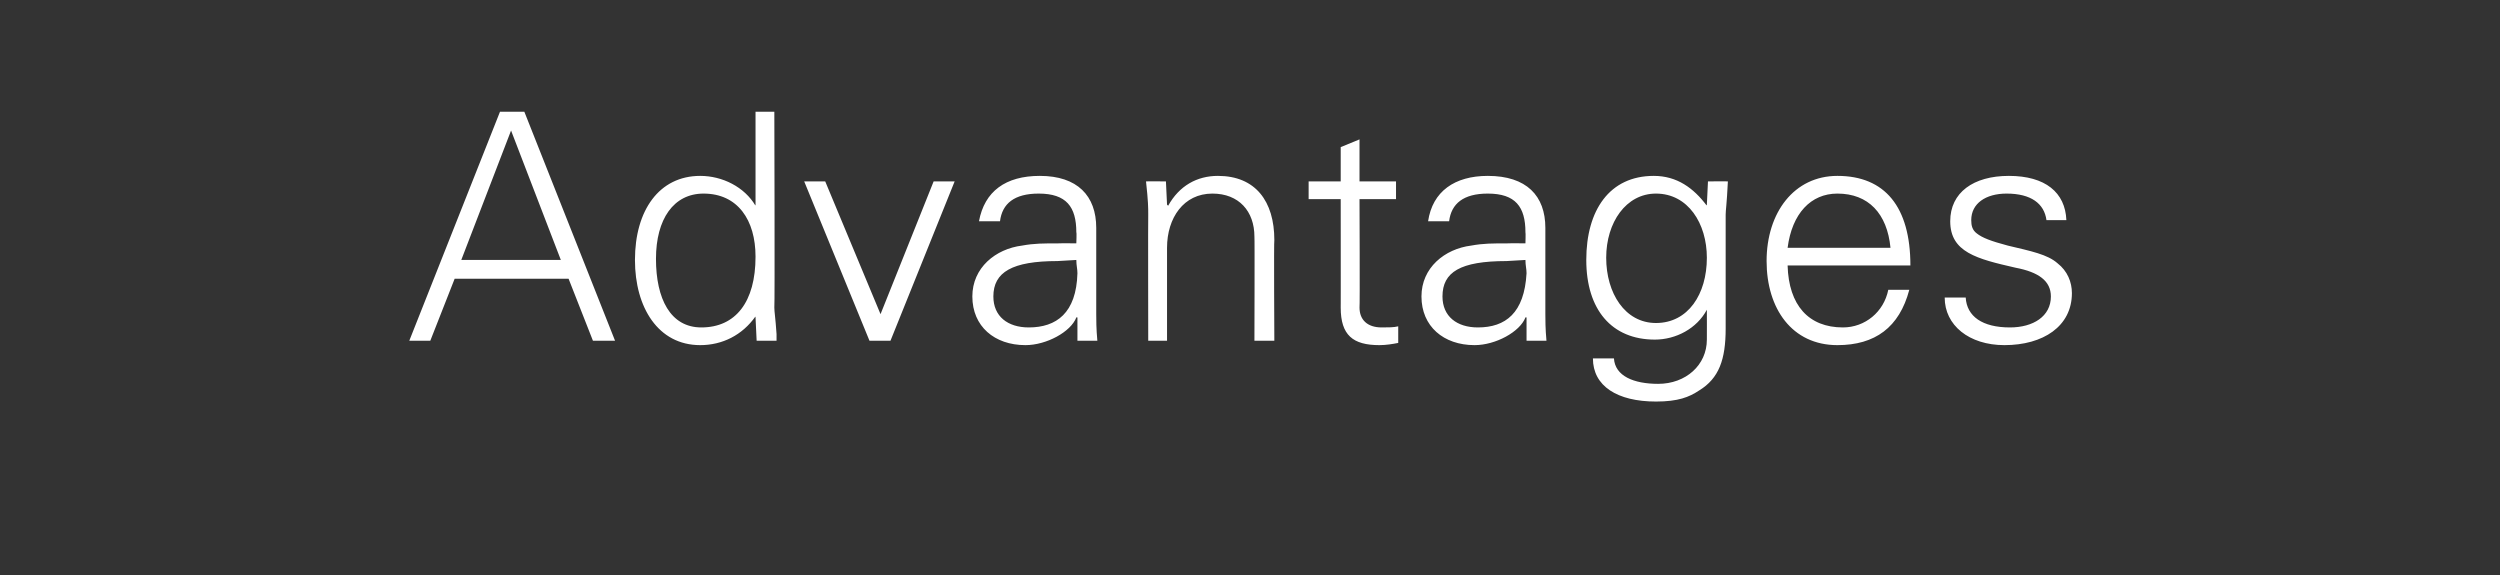 <?xml version="1.0" standalone="no"?><!DOCTYPE svg PUBLIC "-//W3C//DTD SVG 1.1//EN" "http://www.w3.org/Graphics/SVG/1.1/DTD/svg11.dtd"><svg xmlns="http://www.w3.org/2000/svg" version="1.1" width="226px" height="52px" viewBox="0 -10 226 52" style="top:-10px"><rect x="0" y="-10" width="226" height="52" fill="#333333" stroke="none"/>  <desc>Advantages</desc>  <defs/>  <g id="Polygon378266">    <path d="M 47.4 0.1 L 55.6 20.8 L 53.6 20.8 L 51.4 15.2 L 41.1 15.2 L 38.9 20.8 L 37 20.8 L 45.2 0.1 L 47.4 0.1 Z M 41.7 13.5 L 50.7 13.5 L 46.2 1.8 L 41.7 13.5 Z M 68.3 0.1 L 70 0.1 C 70 0.1 70.05 17.75 70 17.8 C 70 18.2 70.1 18.7 70.2 20.2 C 70.2 20.4 70.2 20.5 70.2 20.8 C 70.19 20.8 68.4 20.8 68.4 20.8 L 68.3 18.7 C 68.3 18.7 68.27 18.56 68.3 18.6 C 67.1 20.3 65.3 21.2 63.3 21.2 C 59.5 21.2 57.4 17.8 57.4 13.5 C 57.4 9 59.6 5.9 63.3 5.9 C 65.3 5.9 67.3 6.9 68.3 8.6 C 68.27 8.56 68.3 8.5 68.3 8.5 L 68.3 0.1 Z M 63.4 19.6 C 66.5 19.6 68.3 17.3 68.3 13.2 C 68.3 9.9 66.7 7.5 63.6 7.5 C 60.9 7.5 59.3 9.8 59.3 13.4 C 59.3 17 60.6 19.6 63.4 19.6 Z M 74.6 6.4 L 79.6 18.4 L 84.4 6.4 L 86.3 6.4 L 80.5 20.8 L 78.6 20.8 L 72.7 6.4 L 74.6 6.4 Z M 99.1 10.6 C 99.1 10.6 99.1 18.4 99.1 18.4 C 99.1 18.9 99.1 19.7 99.2 20.8 C 99.21 20.8 97.4 20.8 97.4 20.8 L 97.4 18.7 C 97.4 18.7 97.31 18.67 97.3 18.7 C 96.8 20 94.6 21.2 92.7 21.2 C 89.9 21.2 87.9 19.5 87.9 16.8 C 87.9 14.2 90 12.5 92.4 12.2 C 93.5 12 94.3 12 95.8 12 C 95.79 11.98 97.3 12 97.3 12 C 97.3 12 97.34 11 97.3 11 C 97.3 8.7 96.4 7.5 93.9 7.5 C 91.7 7.5 90.6 8.4 90.4 10 C 90.4 10 88.5 10 88.5 10 C 89 7.3 90.9 5.9 94 5.9 C 97.4 5.9 99.1 7.7 99.1 10.6 Z M 93 19.6 C 95.5 19.6 97.3 18.3 97.4 14.7 C 97.4 14.3 97.3 14 97.3 13.5 C 97.3 13.5 95.6 13.6 95.6 13.6 C 91.5 13.6 89.8 14.6 89.8 16.8 C 89.8 18.6 91.1 19.6 93 19.6 Z M 115.2 11.7 C 115.15 11.69 115.2 20.8 115.2 20.8 L 113.4 20.8 C 113.4 20.8 113.43 11.38 113.4 11.4 C 113.4 9.1 112 7.5 109.6 7.5 C 107 7.5 105.5 9.7 105.5 12.4 C 105.5 12.44 105.5 20.8 105.5 20.8 L 103.8 20.8 C 103.8 20.8 103.78 9.42 103.8 9.4 C 103.8 8.8 103.8 8.2 103.6 6.4 C 103.63 6.38 105.4 6.4 105.4 6.4 L 105.5 8.5 C 105.5 8.5 105.56 8.56 105.6 8.6 C 106.6 6.8 108.2 5.9 110.1 5.9 C 113.5 5.9 115.2 8.2 115.2 11.7 Z M 122.9 6.4 L 126.2 6.4 L 126.2 8 L 122.9 8 C 122.9 8 122.94 17.75 122.9 17.8 C 122.9 18.9 123.6 19.6 124.9 19.6 C 125.5 19.6 126 19.6 126.4 19.5 C 126.4 19.5 126.4 21 126.4 21 C 125.9 21.1 125.3 21.2 124.7 21.2 C 122.3 21.2 121.2 20.3 121.2 17.8 C 121.21 17.84 121.2 8 121.2 8 L 118.3 8 L 118.3 6.4 L 121.2 6.4 L 121.2 3.3 L 122.9 2.6 L 122.9 6.4 Z M 139.7 10.6 C 139.7 10.6 139.7 18.4 139.7 18.4 C 139.7 18.9 139.7 19.7 139.8 20.8 C 139.8 20.8 138 20.8 138 20.8 L 138 18.7 C 138 18.7 137.9 18.67 137.9 18.7 C 137.4 20 135.2 21.2 133.3 21.2 C 130.5 21.2 128.5 19.5 128.5 16.8 C 128.5 14.2 130.6 12.5 133 12.2 C 134.1 12 134.9 12 136.4 12 C 136.38 11.98 137.9 12 137.9 12 C 137.9 12 137.93 11 137.9 11 C 137.9 8.7 137 7.5 134.5 7.5 C 132.3 7.5 131.2 8.4 131 10 C 131 10 129.1 10 129.1 10 C 129.5 7.3 131.5 5.9 134.5 5.9 C 138 5.9 139.7 7.7 139.7 10.6 Z M 133.6 19.6 C 136.1 19.6 137.8 18.3 138 14.7 C 138 14.3 137.9 14 137.9 13.5 C 137.9 13.5 136.2 13.6 136.2 13.6 C 132 13.6 130.4 14.6 130.4 16.8 C 130.4 18.6 131.7 19.6 133.6 19.6 Z M 154.3 8.6 C 154.25 8.62 154.3 8.5 154.3 8.5 L 154.4 6.4 C 154.4 6.4 156.18 6.38 156.2 6.4 C 156.1 8.5 156 9 156 9.4 C 156 9.4 156 19.7 156 19.7 C 156 22.5 155.4 24.2 153.6 25.3 C 152.7 25.9 151.7 26.3 149.7 26.3 C 146.2 26.3 144 24.9 144 22.4 C 144 22.4 145.9 22.4 145.9 22.4 C 146 24 147.7 24.7 149.9 24.7 C 152.4 24.7 154.3 23 154.3 20.7 C 154.31 20.66 154.3 18 154.3 18 C 154.3 18 154.25 18.04 154.3 18 C 153.4 19.7 151.5 20.7 149.6 20.7 C 145.7 20.7 143.4 18 143.4 13.5 C 143.4 9 145.5 5.9 149.5 5.9 C 151.6 5.9 153.1 7 154.3 8.6 Z M 149.7 19.2 C 152.6 19.2 154.3 16.6 154.3 13.3 C 154.3 10.2 152.6 7.5 149.7 7.5 C 147 7.5 145.2 10.1 145.2 13.3 C 145.2 16.5 146.9 19.2 149.7 19.2 Z M 172.7 14 C 172.7 14 161.6 14 161.6 14 C 161.7 17.6 163.5 19.6 166.6 19.6 C 168.6 19.6 170.3 18.2 170.7 16.2 C 170.7 16.2 172.6 16.2 172.6 16.2 C 171.7 19.6 169.5 21.2 166.1 21.2 C 162 21.2 159.7 17.9 159.7 13.6 C 159.7 9.2 162.2 5.9 166.1 5.9 C 170.4 5.9 172.7 8.7 172.7 14 Z M 170.9 12.4 C 170.6 9.3 168.9 7.5 166.1 7.5 C 163.7 7.5 162 9.3 161.6 12.4 C 161.6 12.4 170.9 12.4 170.9 12.4 Z M 186.8 9.9 C 186.8 9.9 185 9.9 185 9.9 C 184.8 8.4 183.6 7.5 181.4 7.5 C 179.5 7.5 178.2 8.4 178.2 9.9 C 178.2 10.4 178.3 10.8 178.7 11.1 C 179.2 11.5 180 11.8 181.5 12.2 C 183.6 12.7 185.1 13 186 13.8 C 186.9 14.5 187.3 15.5 187.3 16.5 C 187.3 19.5 184.7 21.2 181.2 21.2 C 178 21.2 175.8 19.4 175.8 16.9 C 175.8 16.9 177.7 16.9 177.7 16.9 C 177.8 18.6 179.2 19.6 181.7 19.6 C 183.8 19.6 185.4 18.6 185.4 16.8 C 185.4 15.4 184.3 14.6 182.2 14.2 C 178.7 13.4 176.3 12.8 176.3 10 C 176.3 7.4 178.4 5.9 181.6 5.9 C 184.9 5.9 186.7 7.4 186.8 9.9 Z " stroke="none" fill="#ffffff"/>  </g></svg>